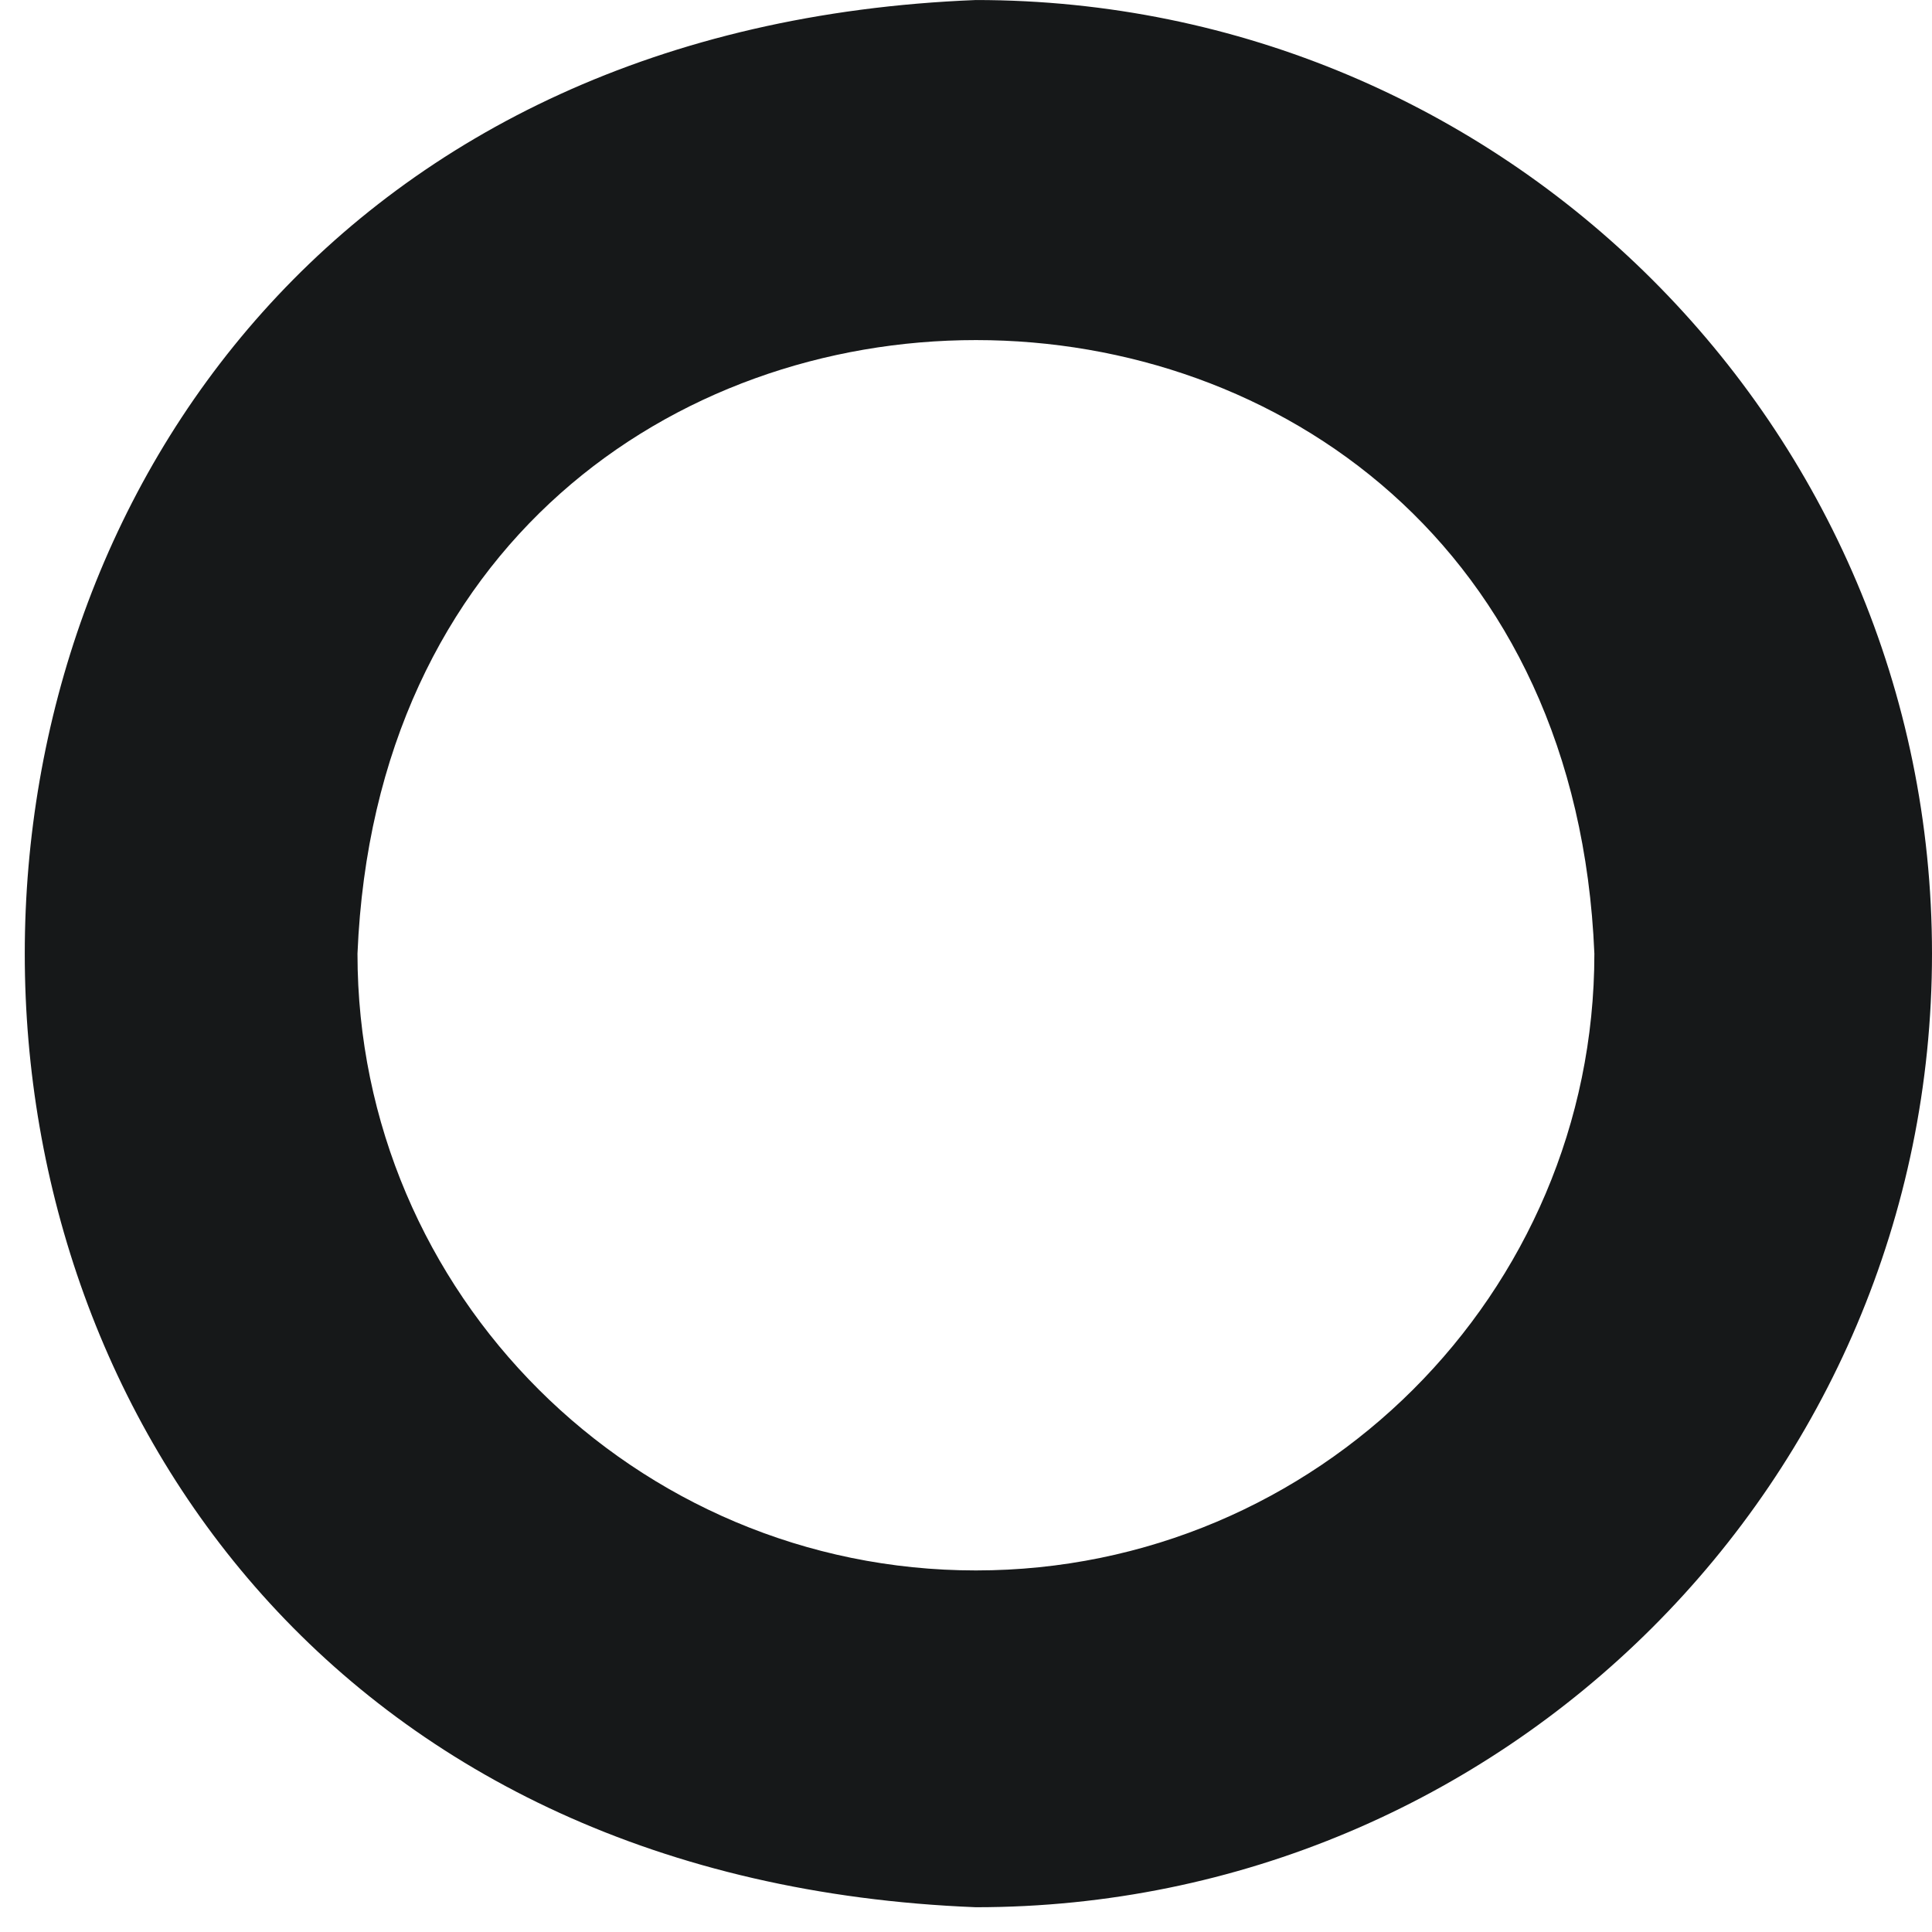 <svg width="156" height="156" viewBox="0 0 156 156" fill="none" xmlns="http://www.w3.org/2000/svg">
<g id="Lineage Icon">
<path id="Vector" d="M78.799 0.002C-23.581 4.046 -23.618 149.957 78.799 154C121.447 154 156 119.517 156 77.004C156 34.483 121.447 0.002 78.799 0.002ZM78.799 126.805C51.262 126.805 28.865 104.469 28.865 77.004C31.613 10.936 126.011 10.956 128.738 77.004C128.738 104.467 106.342 126.805 78.804 126.805H78.799Z" fill="#161819"/>
</g>
</svg>
